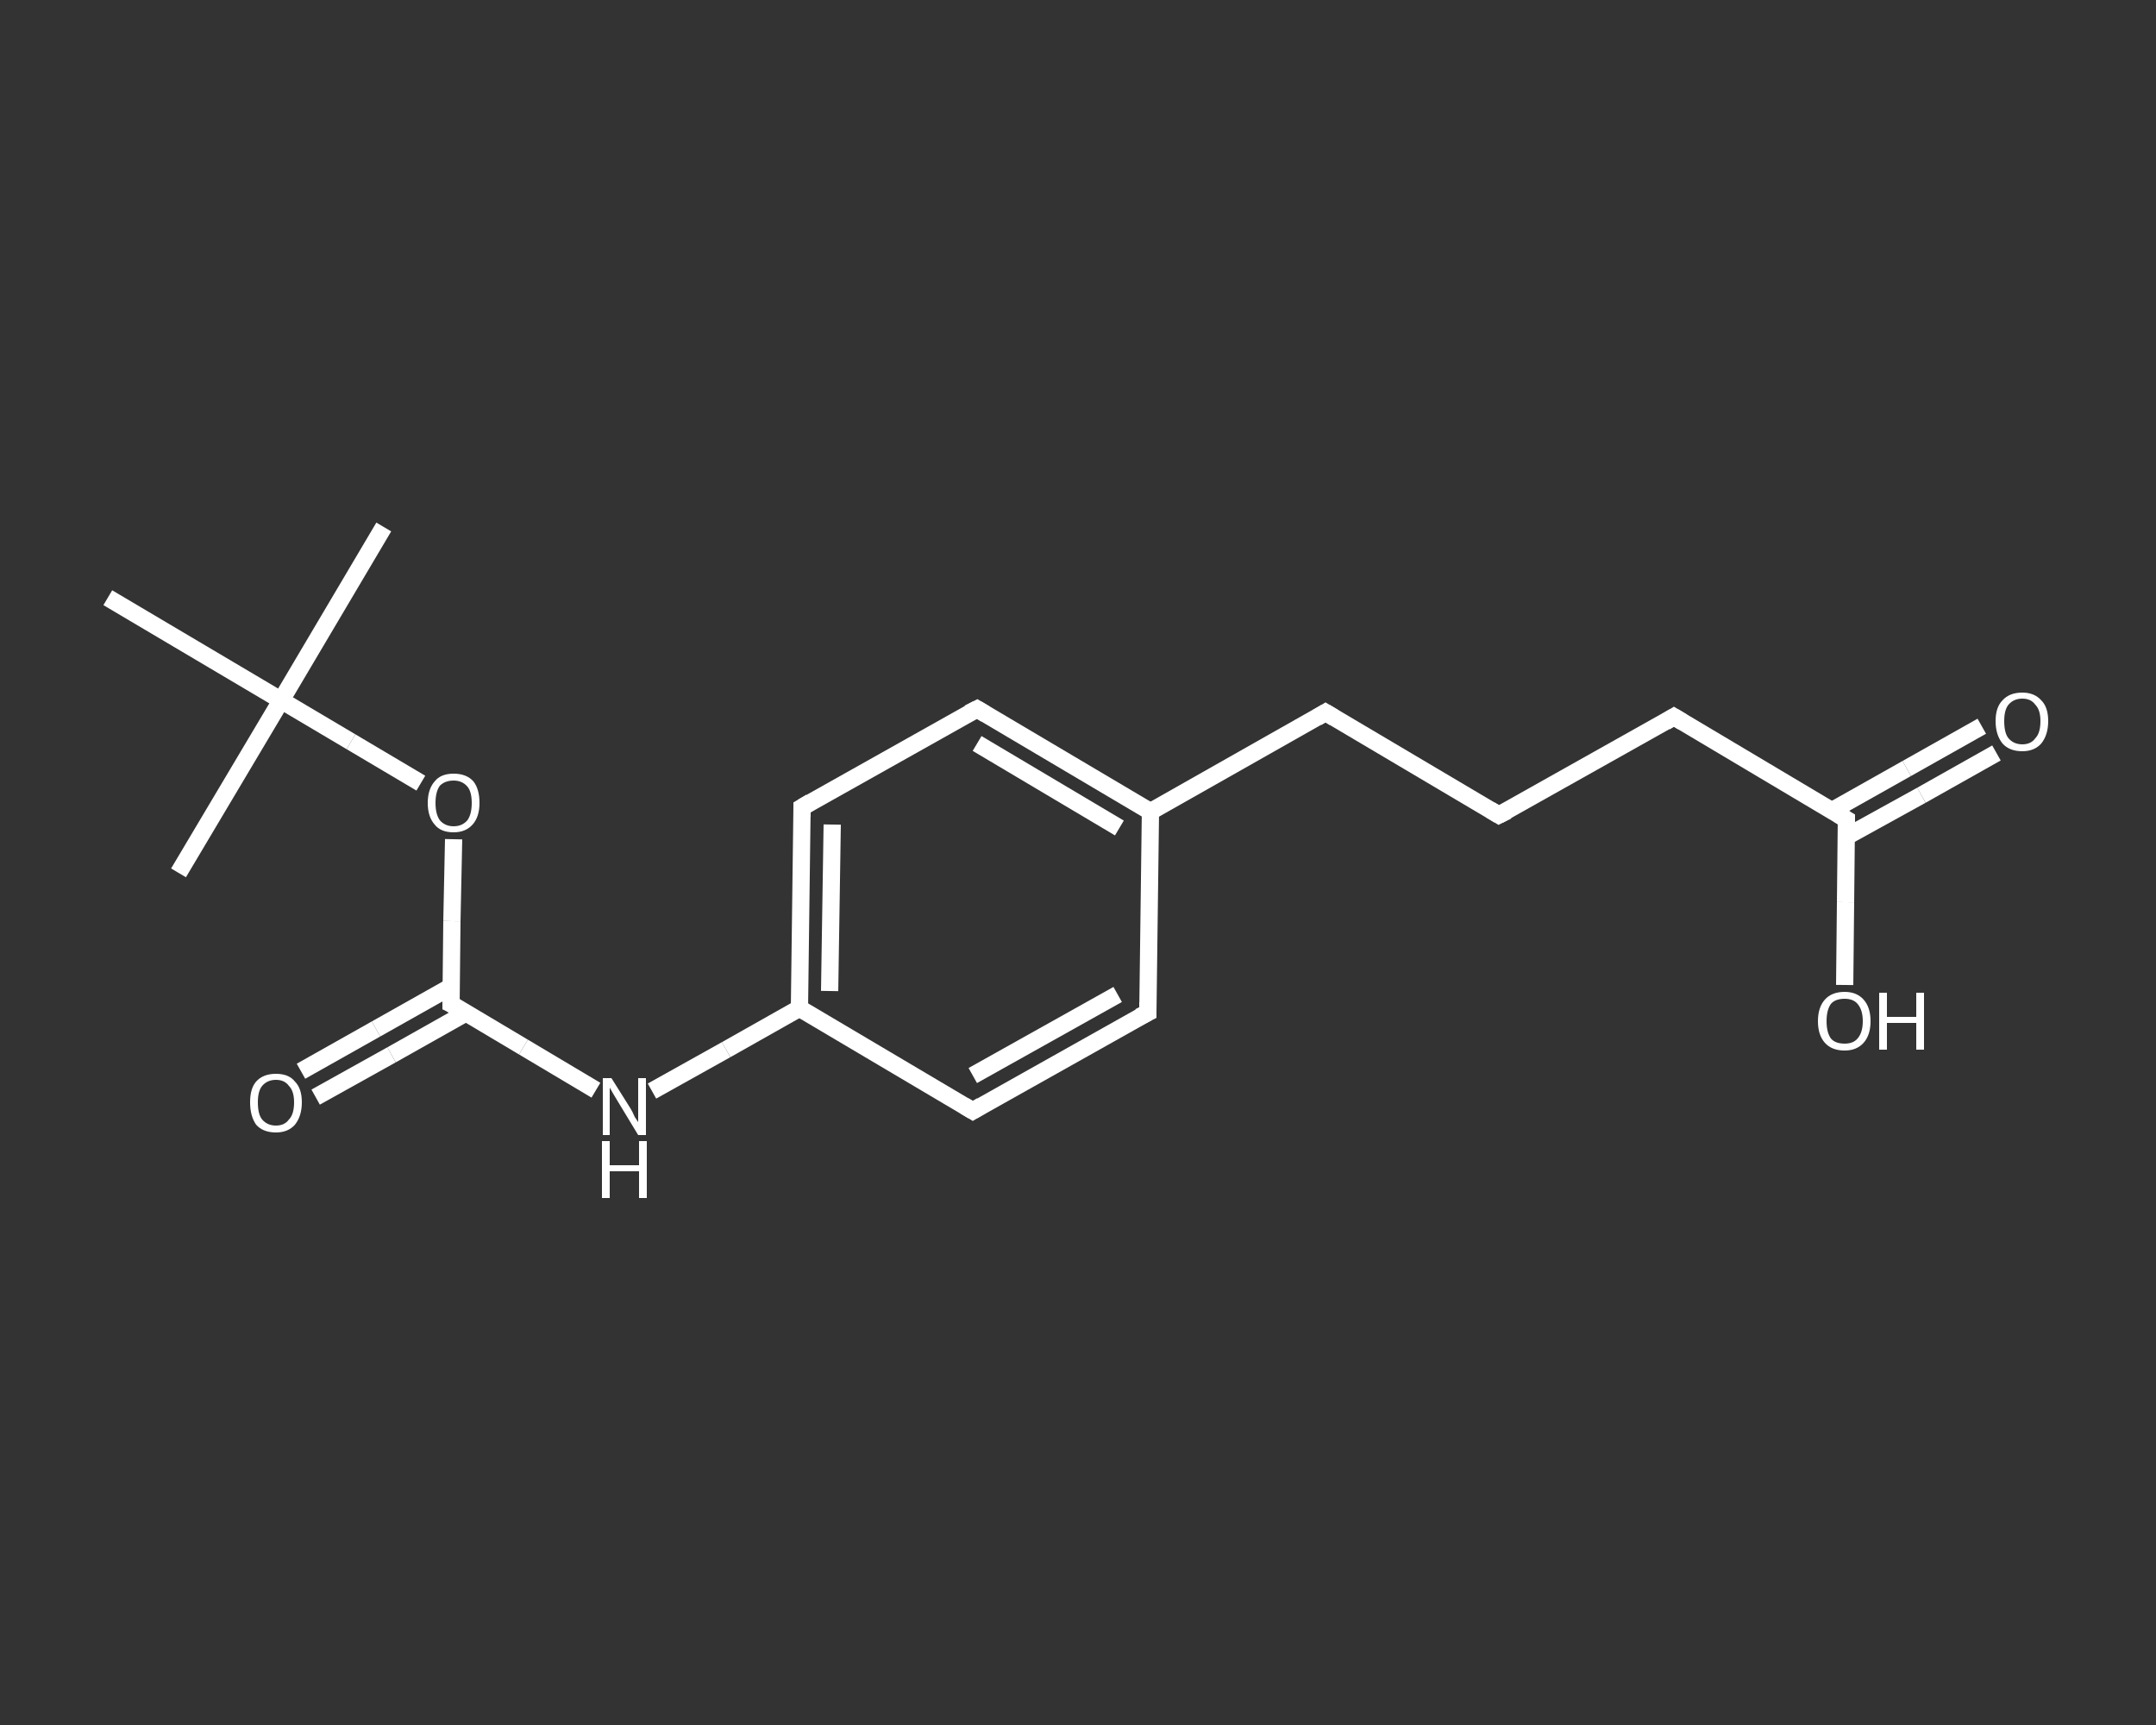 <?xml version='1.0' encoding='iso-8859-1'?>
<svg version='1.1' baseProfile='full'
              xmlns='http://www.w3.org/2000/svg'
                      xmlns:rdkit='http://www.rdkit.org/xml'
                      xmlns:xlink='http://www.w3.org/1999/xlink'
                  xml:space='preserve'
width='250px' height='200px' viewBox='0 0 250 200'>
<rect x="0" y="0" width="250" height="200" fill="#333333" stroke="none"/>
<!-- END OF HEADER -->
<rect style='opacity:1.0;fill:transparent;stroke:none' width='250.0' height='200.0' x='0.0' y='0.0'> </rect>
<path class='bond-0 atom-0 atom-1' d='M 44.5,61.1 L 32.6,81.2' style='fill:none;fill-rule:evenodd;stroke:#FFFFFF;stroke-width:2.0px;stroke-linecap:butt;stroke-linejoin:miter;stroke-opacity:1' />
<path class='bond-1 atom-1 atom-2' d='M 32.6,81.2 L 20.7,101.2' style='fill:none;fill-rule:evenodd;stroke:#FFFFFF;stroke-width:2.0px;stroke-linecap:butt;stroke-linejoin:miter;stroke-opacity:1' />
<path class='bond-2 atom-1 atom-3' d='M 32.6,81.2 L 12.5,69.3' style='fill:none;fill-rule:evenodd;stroke:#FFFFFF;stroke-width:2.0px;stroke-linecap:butt;stroke-linejoin:miter;stroke-opacity:1' />
<path class='bond-3 atom-1 atom-4' d='M 32.6,81.2 L 40.7,86.0' style='fill:none;fill-rule:evenodd;stroke:#FFFFFF;stroke-width:2.0px;stroke-linecap:butt;stroke-linejoin:miter;stroke-opacity:1' />
<path class='bond-3 atom-1 atom-4' d='M 40.7,86.0 L 48.8,90.8' style='fill:none;fill-rule:evenodd;stroke:#FFFFFF;stroke-width:2.0px;stroke-linecap:butt;stroke-linejoin:miter;stroke-opacity:1' />
<path class='bond-4 atom-4 atom-5' d='M 52.6,97.3 L 52.4,106.8' style='fill:none;fill-rule:evenodd;stroke:#FFFFFF;stroke-width:2.0px;stroke-linecap:butt;stroke-linejoin:miter;stroke-opacity:1' />
<path class='bond-4 atom-4 atom-5' d='M 52.4,106.8 L 52.3,116.4' style='fill:none;fill-rule:evenodd;stroke:#FFFFFF;stroke-width:2.0px;stroke-linecap:butt;stroke-linejoin:miter;stroke-opacity:1' />
<path class='bond-5 atom-5 atom-6' d='M 52.3,114.4 L 43.6,119.3' style='fill:none;fill-rule:evenodd;stroke:#FFFFFF;stroke-width:2.0px;stroke-linecap:butt;stroke-linejoin:miter;stroke-opacity:1' />
<path class='bond-5 atom-5 atom-6' d='M 43.6,119.3 L 34.9,124.2' style='fill:none;fill-rule:evenodd;stroke:#FFFFFF;stroke-width:2.0px;stroke-linecap:butt;stroke-linejoin:miter;stroke-opacity:1' />
<path class='bond-5 atom-5 atom-6' d='M 54.1,117.4 L 45.4,122.3' style='fill:none;fill-rule:evenodd;stroke:#FFFFFF;stroke-width:2.0px;stroke-linecap:butt;stroke-linejoin:miter;stroke-opacity:1' />
<path class='bond-5 atom-5 atom-6' d='M 45.4,122.3 L 36.6,127.2' style='fill:none;fill-rule:evenodd;stroke:#FFFFFF;stroke-width:2.0px;stroke-linecap:butt;stroke-linejoin:miter;stroke-opacity:1' />
<path class='bond-6 atom-5 atom-7' d='M 52.3,116.4 L 60.7,121.4' style='fill:none;fill-rule:evenodd;stroke:#FFFFFF;stroke-width:2.0px;stroke-linecap:butt;stroke-linejoin:miter;stroke-opacity:1' />
<path class='bond-6 atom-5 atom-7' d='M 60.7,121.4 L 69.1,126.4' style='fill:none;fill-rule:evenodd;stroke:#FFFFFF;stroke-width:2.0px;stroke-linecap:butt;stroke-linejoin:miter;stroke-opacity:1' />
<path class='bond-7 atom-7 atom-8' d='M 75.6,126.5 L 84.2,121.7' style='fill:none;fill-rule:evenodd;stroke:#FFFFFF;stroke-width:2.0px;stroke-linecap:butt;stroke-linejoin:miter;stroke-opacity:1' />
<path class='bond-7 atom-7 atom-8' d='M 84.2,121.7 L 92.7,116.9' style='fill:none;fill-rule:evenodd;stroke:#FFFFFF;stroke-width:2.0px;stroke-linecap:butt;stroke-linejoin:miter;stroke-opacity:1' />
<path class='bond-8 atom-8 atom-9' d='M 92.7,116.9 L 93.0,93.6' style='fill:none;fill-rule:evenodd;stroke:#FFFFFF;stroke-width:2.0px;stroke-linecap:butt;stroke-linejoin:miter;stroke-opacity:1' />
<path class='bond-8 atom-8 atom-9' d='M 96.2,114.9 L 96.5,95.6' style='fill:none;fill-rule:evenodd;stroke:#FFFFFF;stroke-width:2.0px;stroke-linecap:butt;stroke-linejoin:miter;stroke-opacity:1' />
<path class='bond-9 atom-9 atom-10' d='M 93.0,93.6 L 113.3,82.2' style='fill:none;fill-rule:evenodd;stroke:#FFFFFF;stroke-width:2.0px;stroke-linecap:butt;stroke-linejoin:miter;stroke-opacity:1' />
<path class='bond-10 atom-10 atom-11' d='M 113.3,82.2 L 133.4,94.1' style='fill:none;fill-rule:evenodd;stroke:#FFFFFF;stroke-width:2.0px;stroke-linecap:butt;stroke-linejoin:miter;stroke-opacity:1' />
<path class='bond-10 atom-10 atom-11' d='M 113.3,86.2 L 129.8,96.0' style='fill:none;fill-rule:evenodd;stroke:#FFFFFF;stroke-width:2.0px;stroke-linecap:butt;stroke-linejoin:miter;stroke-opacity:1' />
<path class='bond-11 atom-11 atom-12' d='M 133.4,94.1 L 153.7,82.6' style='fill:none;fill-rule:evenodd;stroke:#FFFFFF;stroke-width:2.0px;stroke-linecap:butt;stroke-linejoin:miter;stroke-opacity:1' />
<path class='bond-12 atom-12 atom-13' d='M 153.7,82.6 L 173.8,94.5' style='fill:none;fill-rule:evenodd;stroke:#FFFFFF;stroke-width:2.0px;stroke-linecap:butt;stroke-linejoin:miter;stroke-opacity:1' />
<path class='bond-13 atom-13 atom-14' d='M 173.8,94.5 L 194.1,83.1' style='fill:none;fill-rule:evenodd;stroke:#FFFFFF;stroke-width:2.0px;stroke-linecap:butt;stroke-linejoin:miter;stroke-opacity:1' />
<path class='bond-14 atom-14 atom-15' d='M 194.1,83.1 L 214.1,95.0' style='fill:none;fill-rule:evenodd;stroke:#FFFFFF;stroke-width:2.0px;stroke-linecap:butt;stroke-linejoin:miter;stroke-opacity:1' />
<path class='bond-15 atom-15 atom-16' d='M 214.1,97.0 L 222.8,92.2' style='fill:none;fill-rule:evenodd;stroke:#FFFFFF;stroke-width:2.0px;stroke-linecap:butt;stroke-linejoin:miter;stroke-opacity:1' />
<path class='bond-15 atom-15 atom-16' d='M 222.8,92.2 L 231.5,87.3' style='fill:none;fill-rule:evenodd;stroke:#FFFFFF;stroke-width:2.0px;stroke-linecap:butt;stroke-linejoin:miter;stroke-opacity:1' />
<path class='bond-15 atom-15 atom-16' d='M 212.4,94.0 L 221.1,89.1' style='fill:none;fill-rule:evenodd;stroke:#FFFFFF;stroke-width:2.0px;stroke-linecap:butt;stroke-linejoin:miter;stroke-opacity:1' />
<path class='bond-15 atom-15 atom-16' d='M 221.1,89.1 L 229.8,84.2' style='fill:none;fill-rule:evenodd;stroke:#FFFFFF;stroke-width:2.0px;stroke-linecap:butt;stroke-linejoin:miter;stroke-opacity:1' />
<path class='bond-16 atom-15 atom-17' d='M 214.1,95.0 L 214.0,104.6' style='fill:none;fill-rule:evenodd;stroke:#FFFFFF;stroke-width:2.0px;stroke-linecap:butt;stroke-linejoin:miter;stroke-opacity:1' />
<path class='bond-16 atom-15 atom-17' d='M 214.0,104.6 L 213.9,114.2' style='fill:none;fill-rule:evenodd;stroke:#FFFFFF;stroke-width:2.0px;stroke-linecap:butt;stroke-linejoin:miter;stroke-opacity:1' />
<path class='bond-17 atom-11 atom-18' d='M 133.4,94.1 L 133.1,117.4' style='fill:none;fill-rule:evenodd;stroke:#FFFFFF;stroke-width:2.0px;stroke-linecap:butt;stroke-linejoin:miter;stroke-opacity:1' />
<path class='bond-18 atom-18 atom-19' d='M 133.1,117.4 L 112.8,128.8' style='fill:none;fill-rule:evenodd;stroke:#FFFFFF;stroke-width:2.0px;stroke-linecap:butt;stroke-linejoin:miter;stroke-opacity:1' />
<path class='bond-18 atom-18 atom-19' d='M 129.6,115.3 L 112.8,124.7' style='fill:none;fill-rule:evenodd;stroke:#FFFFFF;stroke-width:2.0px;stroke-linecap:butt;stroke-linejoin:miter;stroke-opacity:1' />
<path class='bond-19 atom-19 atom-8' d='M 112.8,128.8 L 92.7,116.9' style='fill:none;fill-rule:evenodd;stroke:#FFFFFF;stroke-width:2.0px;stroke-linecap:butt;stroke-linejoin:miter;stroke-opacity:1' />
<path d='M 52.3,115.9 L 52.3,116.4 L 52.7,116.6' style='fill:none;stroke:#FFFFFF;stroke-width:2.0px;stroke-linecap:butt;stroke-linejoin:miter;stroke-opacity:1;' />
<path d='M 93.0,94.7 L 93.0,93.6 L 94.0,93.0' style='fill:none;stroke:#FFFFFF;stroke-width:2.0px;stroke-linecap:butt;stroke-linejoin:miter;stroke-opacity:1;' />
<path d='M 112.3,82.7 L 113.3,82.2 L 114.3,82.8' style='fill:none;stroke:#FFFFFF;stroke-width:2.0px;stroke-linecap:butt;stroke-linejoin:miter;stroke-opacity:1;' />
<path d='M 152.7,83.2 L 153.7,82.6 L 154.7,83.2' style='fill:none;stroke:#FFFFFF;stroke-width:2.0px;stroke-linecap:butt;stroke-linejoin:miter;stroke-opacity:1;' />
<path d='M 172.8,93.9 L 173.8,94.5 L 174.8,94.0' style='fill:none;stroke:#FFFFFF;stroke-width:2.0px;stroke-linecap:butt;stroke-linejoin:miter;stroke-opacity:1;' />
<path d='M 193.1,83.7 L 194.1,83.1 L 195.1,83.7' style='fill:none;stroke:#FFFFFF;stroke-width:2.0px;stroke-linecap:butt;stroke-linejoin:miter;stroke-opacity:1;' />
<path d='M 213.1,94.4 L 214.1,95.0 L 214.1,95.5' style='fill:none;stroke:#FFFFFF;stroke-width:2.0px;stroke-linecap:butt;stroke-linejoin:miter;stroke-opacity:1;' />
<path d='M 133.1,116.2 L 133.1,117.4 L 132.1,117.9' style='fill:none;stroke:#FFFFFF;stroke-width:2.0px;stroke-linecap:butt;stroke-linejoin:miter;stroke-opacity:1;' />
<path d='M 113.8,128.2 L 112.8,128.8 L 111.8,128.2' style='fill:none;stroke:#FFFFFF;stroke-width:2.0px;stroke-linecap:butt;stroke-linejoin:miter;stroke-opacity:1;' />
<path class='atom-4' d='M 49.6 93.1
Q 49.6 91.5, 50.4 90.6
Q 51.1 89.7, 52.6 89.7
Q 54.1 89.7, 54.9 90.6
Q 55.6 91.5, 55.6 93.1
Q 55.6 94.7, 54.8 95.6
Q 54.0 96.5, 52.6 96.5
Q 51.1 96.5, 50.4 95.6
Q 49.6 94.7, 49.6 93.1
M 52.6 95.8
Q 53.6 95.8, 54.2 95.1
Q 54.7 94.4, 54.7 93.1
Q 54.7 91.8, 54.2 91.2
Q 53.6 90.5, 52.6 90.5
Q 51.6 90.5, 51.0 91.1
Q 50.5 91.8, 50.5 93.1
Q 50.5 94.4, 51.0 95.1
Q 51.6 95.8, 52.6 95.8
' fill='#FFFFFF'/>
<path class='atom-6' d='M 29.0 127.8
Q 29.0 126.2, 29.7 125.4
Q 30.5 124.5, 32.0 124.5
Q 33.5 124.5, 34.2 125.4
Q 35.0 126.2, 35.0 127.8
Q 35.0 129.4, 34.2 130.4
Q 33.4 131.3, 32.0 131.3
Q 30.5 131.3, 29.7 130.4
Q 29.0 129.4, 29.0 127.8
M 32.0 130.5
Q 33.0 130.5, 33.5 129.8
Q 34.1 129.2, 34.1 127.8
Q 34.1 126.5, 33.5 125.9
Q 33.0 125.2, 32.0 125.2
Q 31.0 125.2, 30.4 125.9
Q 29.9 126.5, 29.9 127.8
Q 29.9 129.2, 30.4 129.8
Q 31.0 130.5, 32.0 130.5
' fill='#FFFFFF'/>
<path class='atom-7' d='M 70.9 125.0
L 73.1 128.5
Q 73.3 128.8, 73.6 129.5
Q 74.0 130.1, 74.0 130.1
L 74.0 125.0
L 74.9 125.0
L 74.9 131.6
L 74.0 131.6
L 71.7 127.8
Q 71.4 127.3, 71.1 126.8
Q 70.8 126.3, 70.7 126.1
L 70.7 131.6
L 69.9 131.6
L 69.9 125.0
L 70.9 125.0
' fill='#FFFFFF'/>
<path class='atom-7' d='M 69.8 132.3
L 70.7 132.3
L 70.7 135.1
L 74.1 135.1
L 74.1 132.3
L 75.0 132.3
L 75.0 138.9
L 74.1 138.9
L 74.1 135.8
L 70.7 135.8
L 70.7 138.9
L 69.8 138.9
L 69.8 132.3
' fill='#FFFFFF'/>
<path class='atom-16' d='M 231.4 83.6
Q 231.4 82.0, 232.2 81.2
Q 233.0 80.3, 234.5 80.3
Q 235.9 80.3, 236.7 81.2
Q 237.5 82.0, 237.5 83.6
Q 237.5 85.2, 236.7 86.2
Q 235.9 87.1, 234.5 87.1
Q 233.0 87.1, 232.2 86.2
Q 231.4 85.2, 231.4 83.6
M 234.5 86.3
Q 235.5 86.3, 236.0 85.6
Q 236.6 85.0, 236.6 83.6
Q 236.6 82.3, 236.0 81.7
Q 235.5 81.0, 234.5 81.0
Q 233.5 81.0, 232.9 81.7
Q 232.4 82.3, 232.4 83.6
Q 232.4 85.0, 232.9 85.6
Q 233.5 86.3, 234.5 86.3
' fill='#FFFFFF'/>
<path class='atom-17' d='M 210.8 118.4
Q 210.8 116.8, 211.6 115.9
Q 212.4 115.0, 213.9 115.0
Q 215.3 115.0, 216.1 115.9
Q 216.9 116.8, 216.9 118.4
Q 216.9 120.0, 216.1 120.9
Q 215.3 121.8, 213.9 121.8
Q 212.4 121.8, 211.6 120.9
Q 210.8 120.0, 210.8 118.4
M 213.9 121.0
Q 214.9 121.0, 215.4 120.4
Q 216.0 119.7, 216.0 118.4
Q 216.0 117.1, 215.4 116.4
Q 214.9 115.8, 213.9 115.8
Q 212.8 115.8, 212.3 116.4
Q 211.8 117.1, 211.8 118.4
Q 211.8 119.7, 212.3 120.4
Q 212.8 121.0, 213.9 121.0
' fill='#FFFFFF'/>
<path class='atom-17' d='M 217.9 115.1
L 218.8 115.1
L 218.8 117.9
L 222.2 117.9
L 222.2 115.1
L 223.1 115.1
L 223.1 121.7
L 222.2 121.7
L 222.2 118.6
L 218.8 118.6
L 218.8 121.7
L 217.9 121.7
L 217.9 115.1
' fill='#FFFFFF'/>
</svg>
